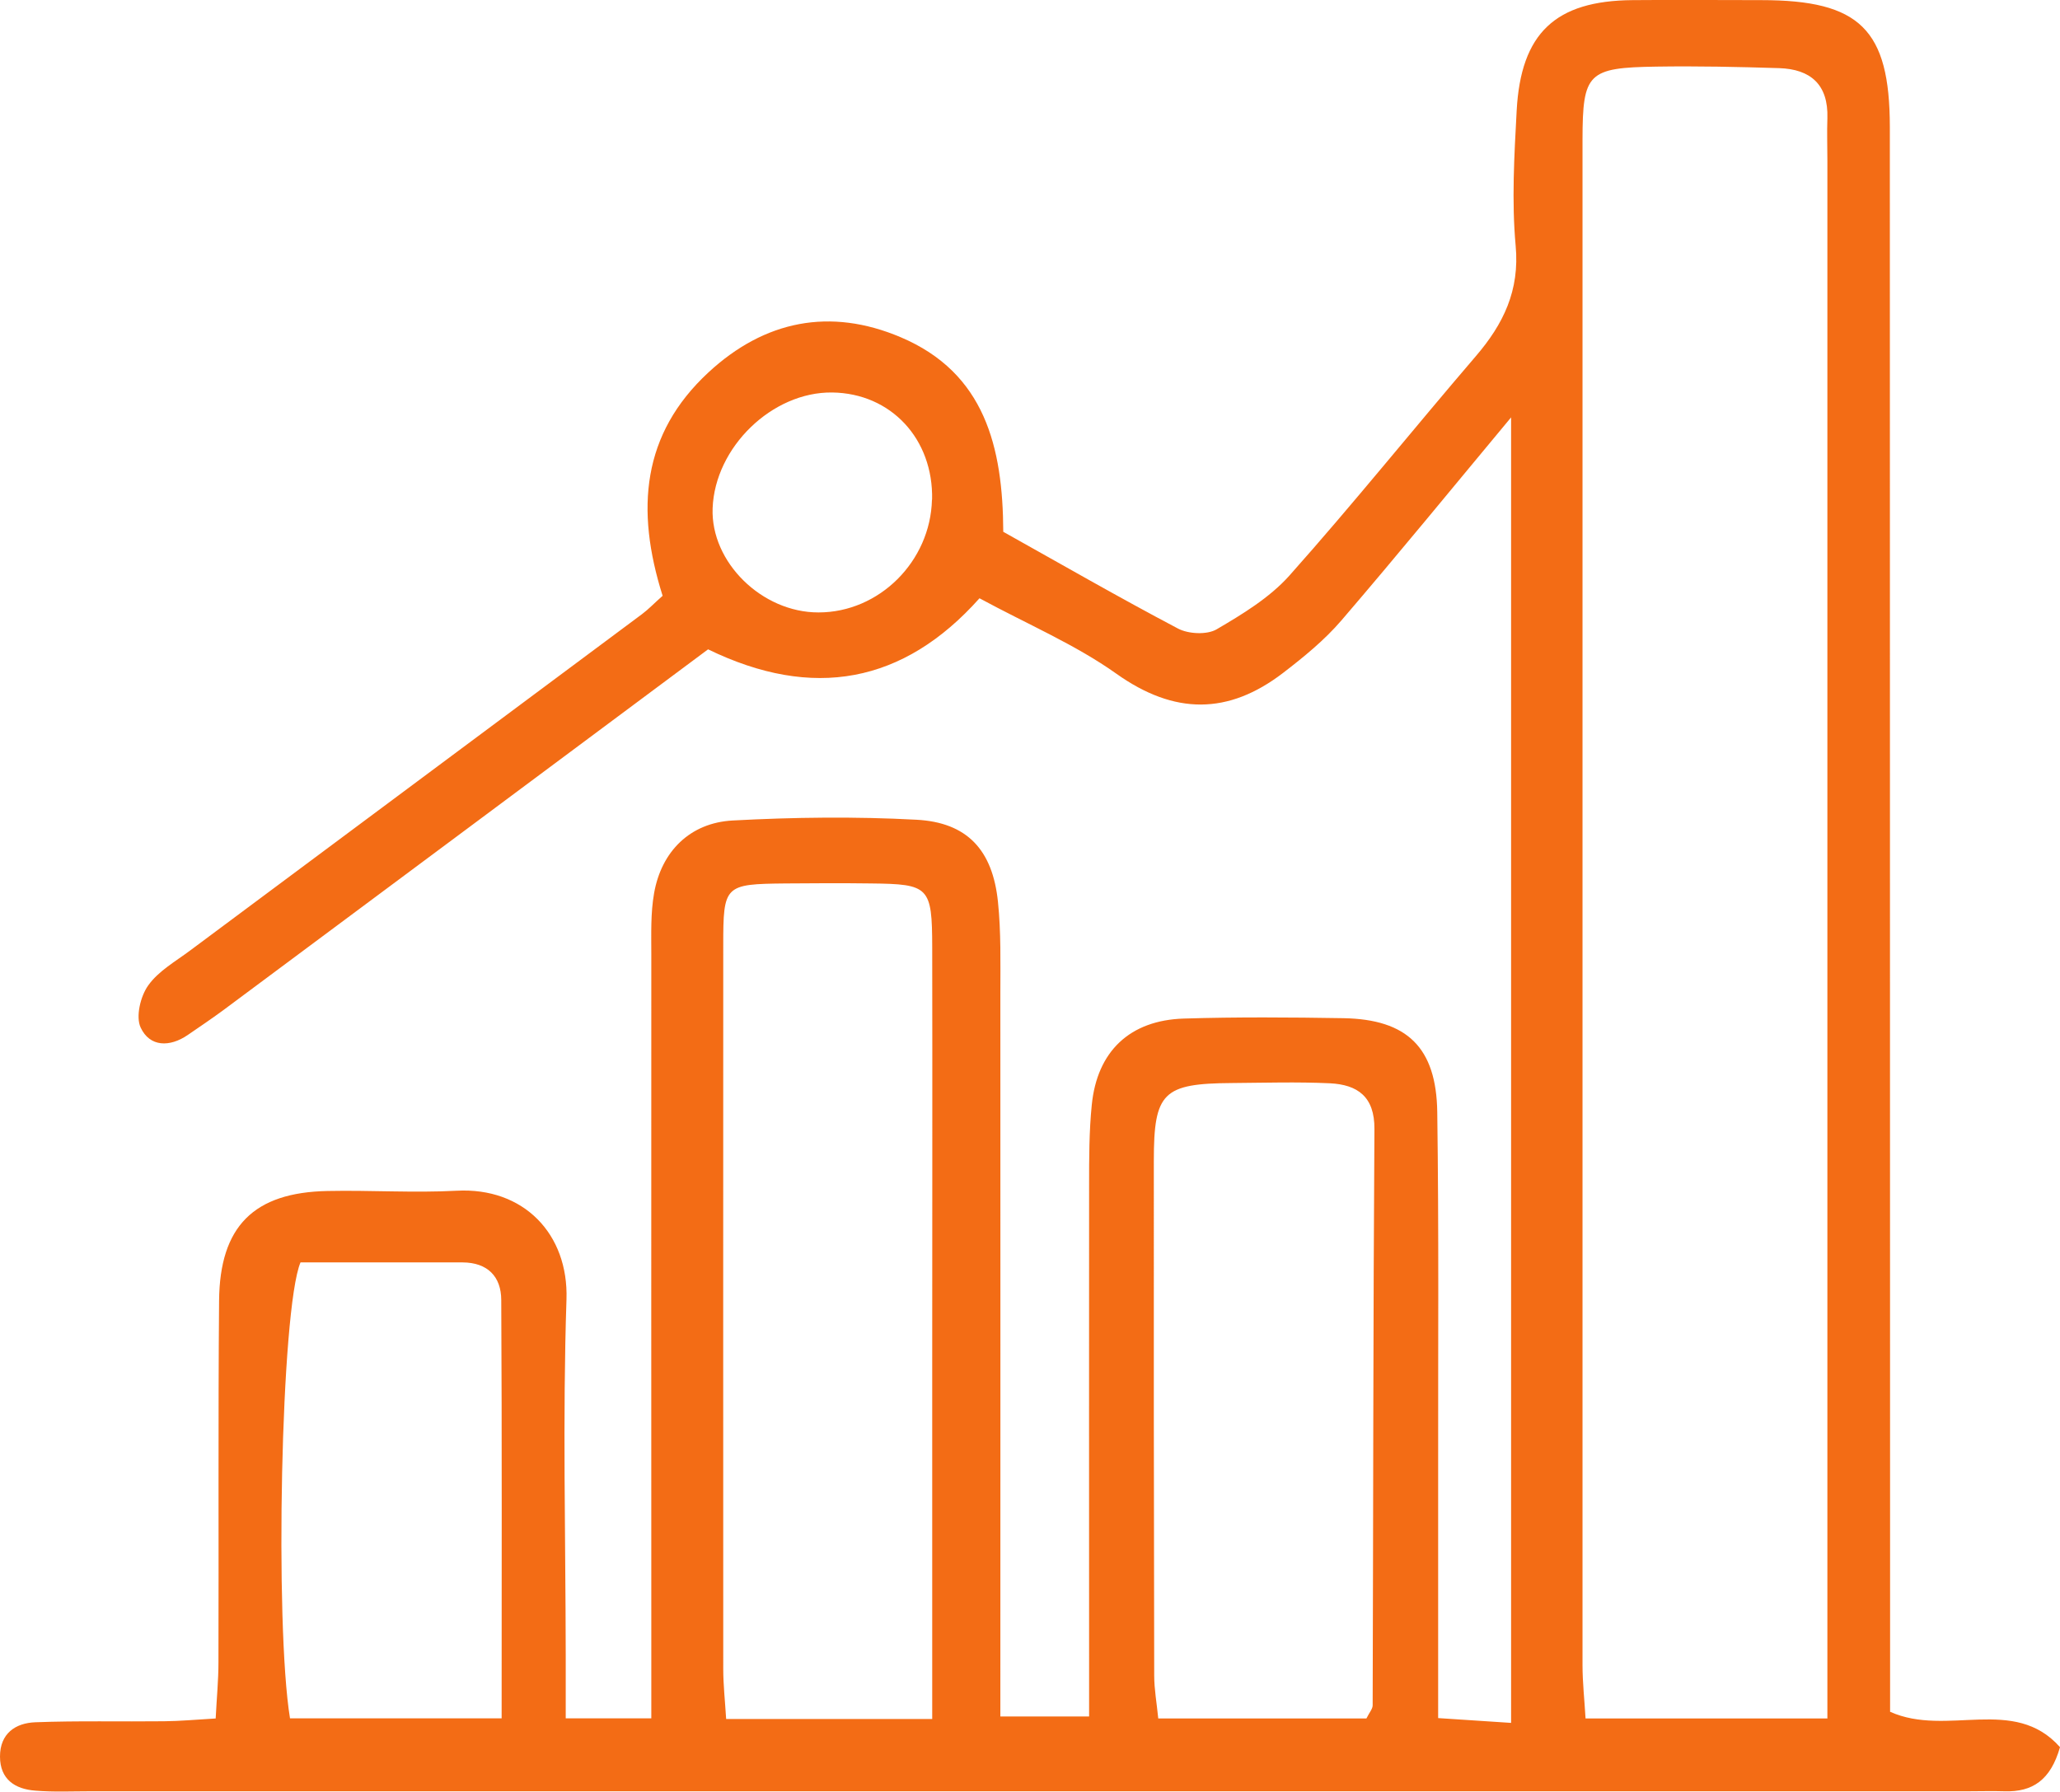 <svg xmlns="http://www.w3.org/2000/svg" id="Layer_1" data-name="Layer 1" viewBox="0 0 162.95 141.75"><defs><style>      .cls-1 {        fill: #f36c15;        stroke-width: 0px;      }    </style></defs><path class="cls-1" d="M52.41,47.12c-2.15-6.82-1.63-12.79,3.63-17.66,4.44-4.11,9.63-5.15,15.21-2.78,6.65,2.82,8.08,8.68,8.11,15.39,4.58,2.56,9.16,5.2,13.83,7.66.82.43,2.28.5,3.04.06,2.05-1.2,4.19-2.5,5.75-4.24,5.05-5.67,9.81-11.6,14.75-17.36,2.19-2.55,3.49-5.21,3.16-8.76-.32-3.52-.11-7.11.08-10.66C120.3,2.61,123.04.06,129.13.01c3.4-.03,6.79,0,10.19,0,7.8,0,10.16,2.31,10.17,10.02.01,39.63.01,79.26.02,118.89,0,2.23,0,4.46,0,6.5,4.5,2.02,9.8-1.31,13.44,2.8-.74,2.6-2.17,3.56-4.39,3.49-.97-.03-1.94,0-2.91,0-49.5,0-98.99,0-148.49,0-1.46,0-2.92.07-4.36-.05C1.19,141.54,0,140.77,0,138.96c0-1.82,1.22-2.65,2.79-2.71,3.39-.13,6.79-.04,10.19-.08,1.26-.01,2.53-.13,4.08-.22.08-1.6.22-3.01.22-4.42.03-9.54-.03-19.09.05-28.63.05-5.89,2.75-8.57,8.59-8.68,3.4-.07,6.8.16,10.19-.02,5.31-.29,8.87,3.42,8.7,8.6-.31,9.37-.07,18.76-.06,28.14,0,1.58,0,3.15,0,5h6.77c0-1.67,0-3.39,0-5.12,0-18.44-.01-36.88,0-55.32,0-1.61-.06-3.26.22-4.84.58-3.3,2.84-5.57,6.22-5.75,4.83-.26,9.7-.32,14.53-.06,4.02.21,6.03,2.4,6.45,6.49.25,2.4.19,4.85.19,7.27.01,18.92,0,37.85,0,57.18h7.02c0-1.54,0-3.12,0-4.7,0-12.46-.01-24.91,0-37.37,0-2.1,0-4.21.21-6.3.42-4.25,3.01-6.71,7.29-6.84,4.2-.13,8.41-.1,12.62-.03,5.03.09,7.35,2.31,7.42,7.44.13,9.38.06,18.76.07,28.14,0,6.45,0,12.89,0,19.79,1.98.13,3.67.24,5.77.38V33.02c-4.57,5.49-8.93,10.83-13.42,16.06-1.34,1.56-2.97,2.89-4.61,4.15-4.34,3.33-8.6,3.33-13.19.07-3.25-2.31-7.01-3.9-10.83-5.97-6.01,6.74-13.18,8.07-21.47,4.04-12.77,9.51-25.58,19.05-38.38,28.57-.91.67-1.85,1.3-2.78,1.94-1.43.98-3,.95-3.72-.58-.41-.86-.02-2.49.6-3.35.81-1.14,2.17-1.9,3.33-2.77,11.91-8.87,23.82-17.73,35.73-26.6.51-.38.95-.85,1.64-1.46ZM144.55,135.96c0-1.81,0-3.39,0-4.96,0-39.42,0-78.85,0-118.27,0-1.13-.04-2.26,0-3.39.08-2.64-1.32-3.87-3.82-3.95-3.23-.1-6.46-.17-9.69-.12-5.44.08-5.85.5-5.86,5.76,0,40.23,0,80.46,0,120.69,0,1.4.16,2.81.24,4.23h19.11ZM73.74,136c0-9.69,0-18.88,0-28.07,0-11,.02-21.99,0-32.99-.01-4.79-.24-5-4.83-5.05-2.26-.03-4.53-.02-6.79,0-4.81.05-4.91.13-4.91,4.89-.01,19.08,0,38.17,0,57.25,0,1.25.14,2.51.23,3.96h16.3ZM108.08,135.96c.24-.48.5-.77.5-1.05.05-15.2.04-30.39.14-45.59.02-2.56-1.33-3.51-3.52-3.62-2.58-.12-5.17-.04-7.76-.02-5.44.04-6.17.73-6.17,6.14-.01,13.58,0,27.16.03,40.74,0,1.08.2,2.16.32,3.39h16.46ZM23.77,99.87c-1.56,3.71-2.04,28.67-.83,36.07h16.74c0-11.19.03-22.14-.03-33.08,0-1.87-1.08-2.98-3.06-2.99-4.34,0-8.67,0-12.82,0ZM73.73,39.53c.11-4.8-3.25-8.42-7.9-8.48-4.75-.06-9.28,4.33-9.46,9.16-.16,4.26,3.9,8.25,8.38,8.24,4.8,0,8.85-4.04,8.97-8.92Z"></path></svg>